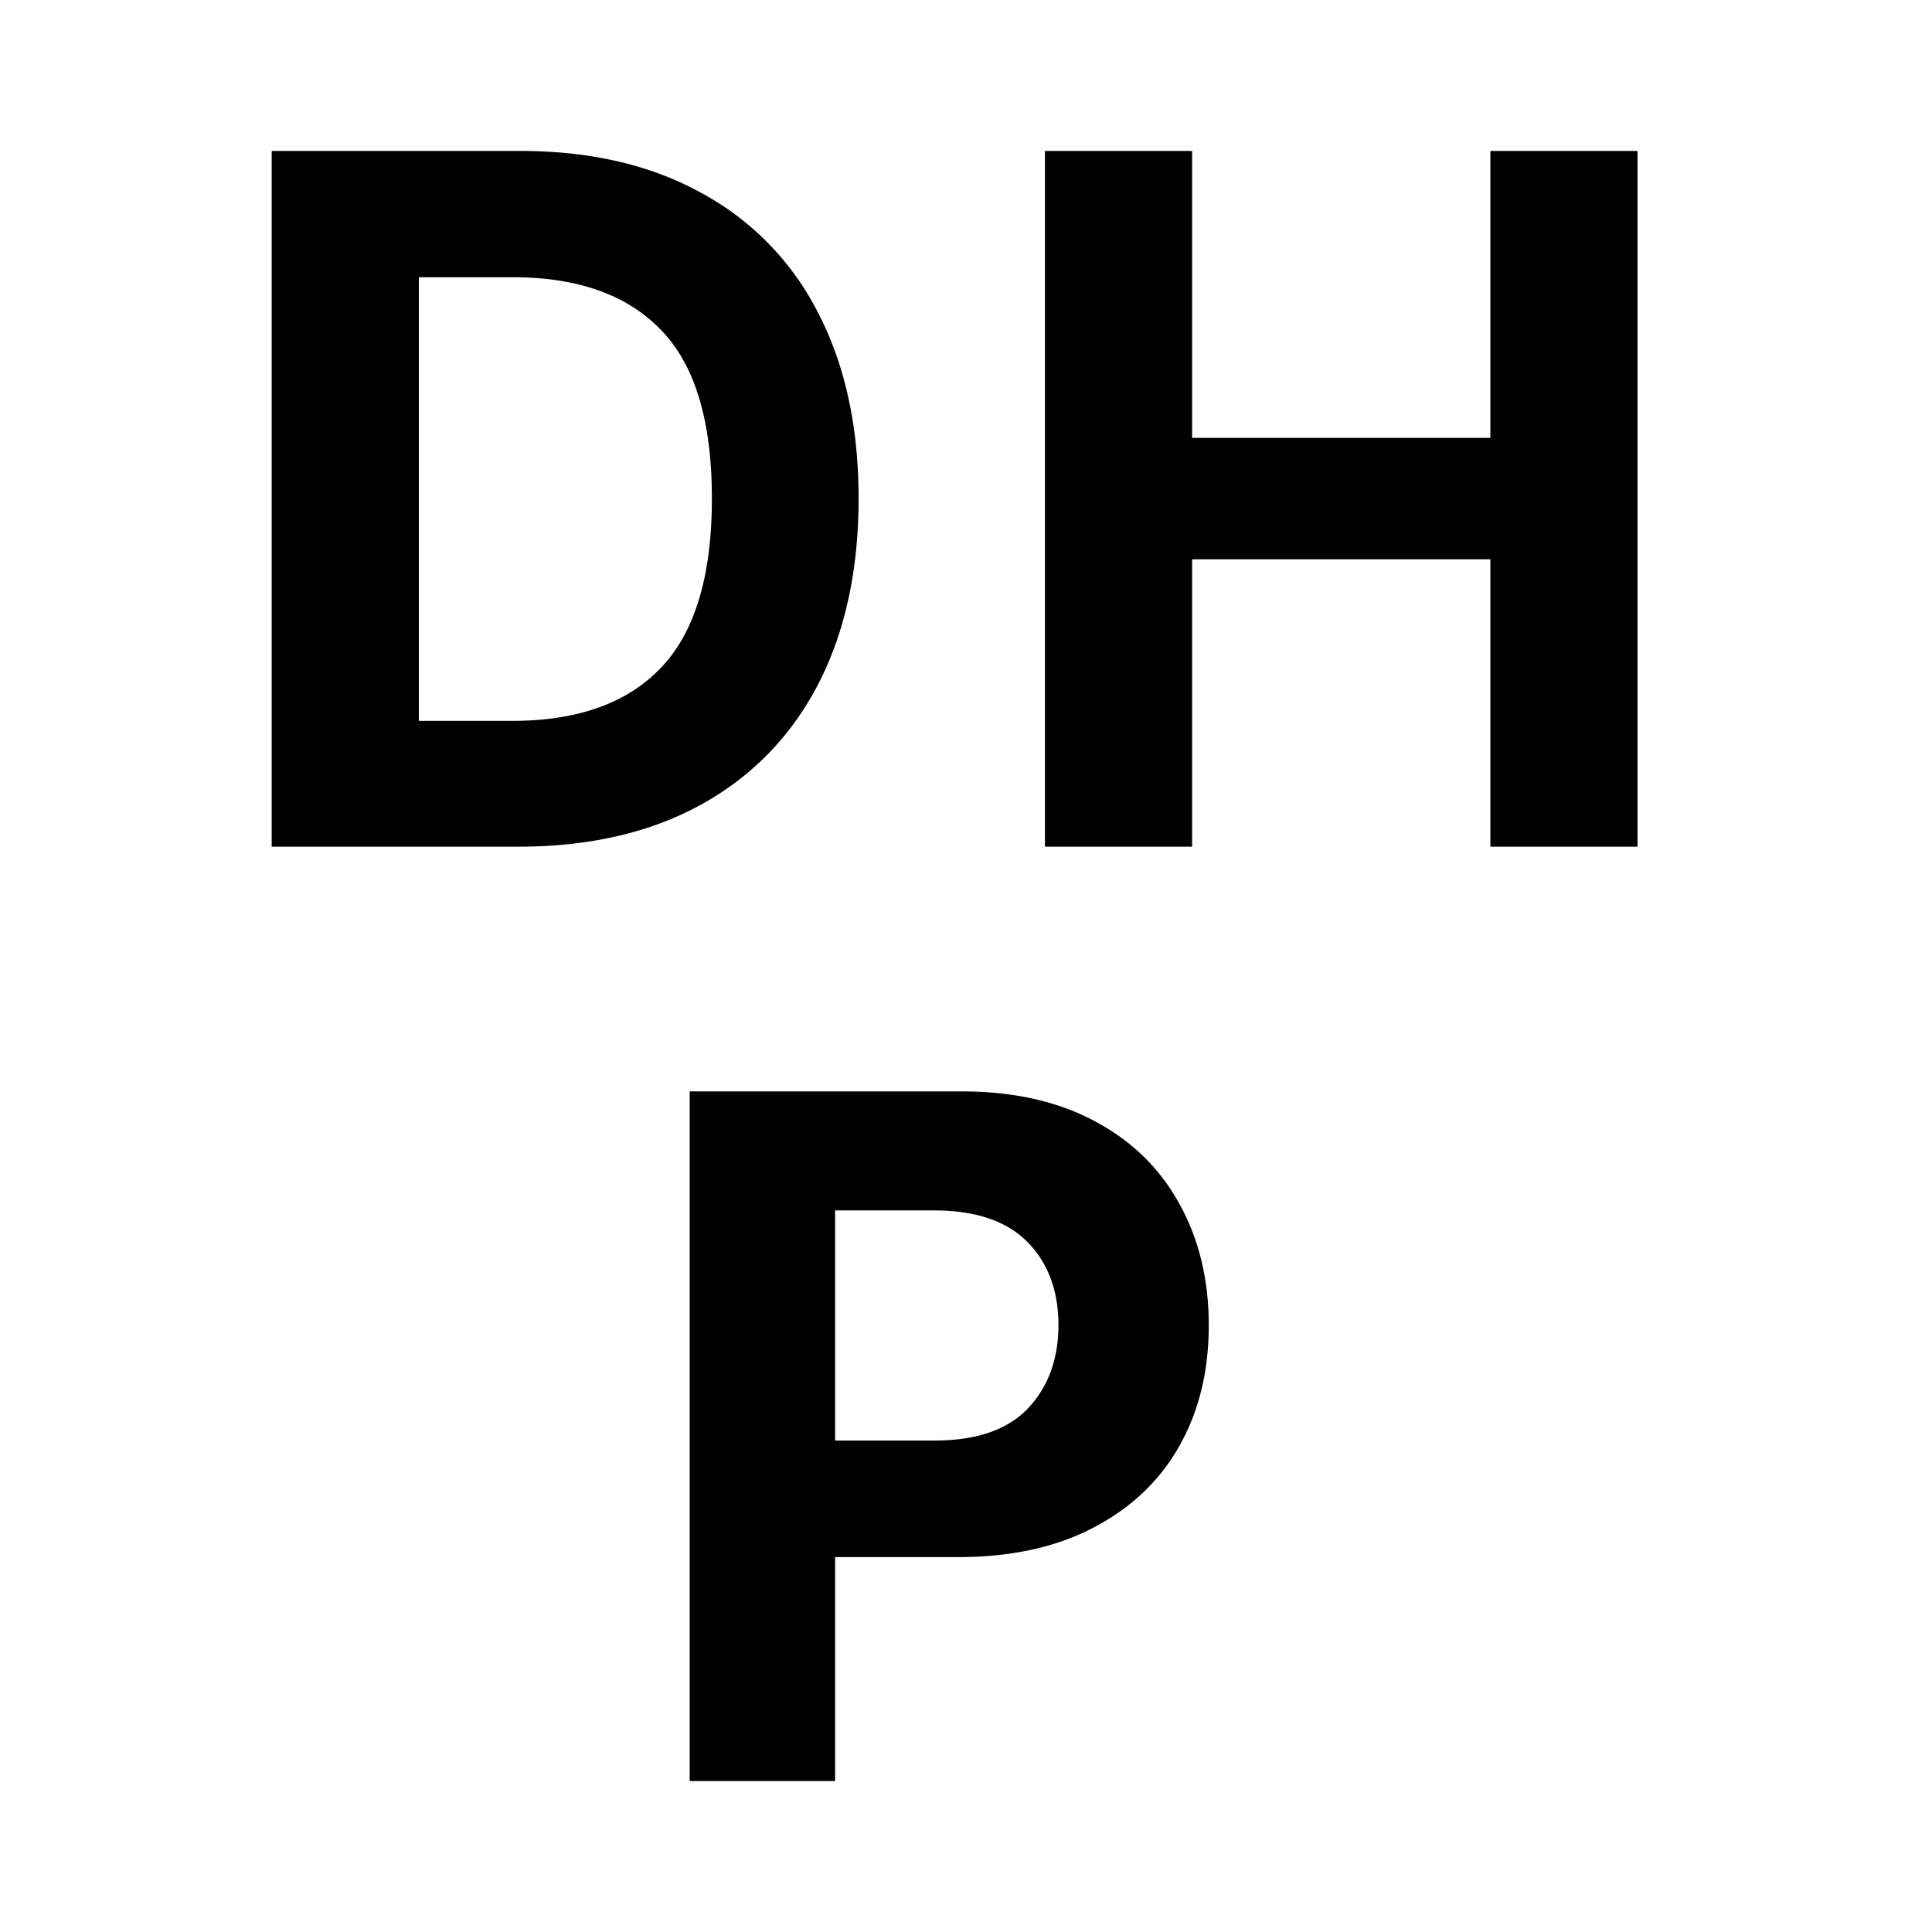 <svg xmlns="http://www.w3.org/2000/svg" width="64" height="64"><svg xmlns="http://www.w3.org/2000/svg" width="64" height="64" fill="none" viewBox="0 0 64 64"><path fill="#000" d="M17.163 28.048H9V5h8.236c2.314 0 4.312.462 5.985 1.385a9.272 9.272 0 0 1 3.866 3.951c.901 1.724 1.355 3.78 1.355 6.174 0 2.394-.454 4.456-1.355 6.187-.905 1.724-2.2 3.043-3.88 3.966-1.684.924-3.7 1.385-6.044 1.385Zm-3.288-4.168h3.087c2.17 0 3.814-.584 4.932-1.76 1.125-1.172 1.688-3.043 1.688-5.61 0-2.568-.563-4.428-1.688-5.582-1.118-1.161-2.755-1.745-4.918-1.745h-3.101V23.88Zm20.74 4.168V5h4.875v9.505h9.88V5h4.875v23.048H49.37v-9.52h-9.88v9.52h-4.875ZM22.846 59V36.154h9.005c1.732 0 3.211.335 4.43.996 1.22.65 2.145 1.56 2.785 2.724.65 1.168.976 2.51.976 4.024 0 1.52-.325 2.856-.976 4.004-.65 1.154-1.6 2.053-2.846 2.703-1.234.65-2.733.976-4.491.976h-4.066V59h-4.817Zm4.817-11.28h3.293c1.382 0 2.409-.351 3.09-1.058.675-.716 1.016-1.636 1.016-2.764 0-1.138-.34-2.053-1.016-2.744-.681-.701-1.718-1.057-3.11-1.057h-3.273v7.622Z"/></svg><style>@media (prefers-color-scheme:light){:root{filter:none}}@media (prefers-color-scheme:dark){:root{filter:none}}</style></svg>